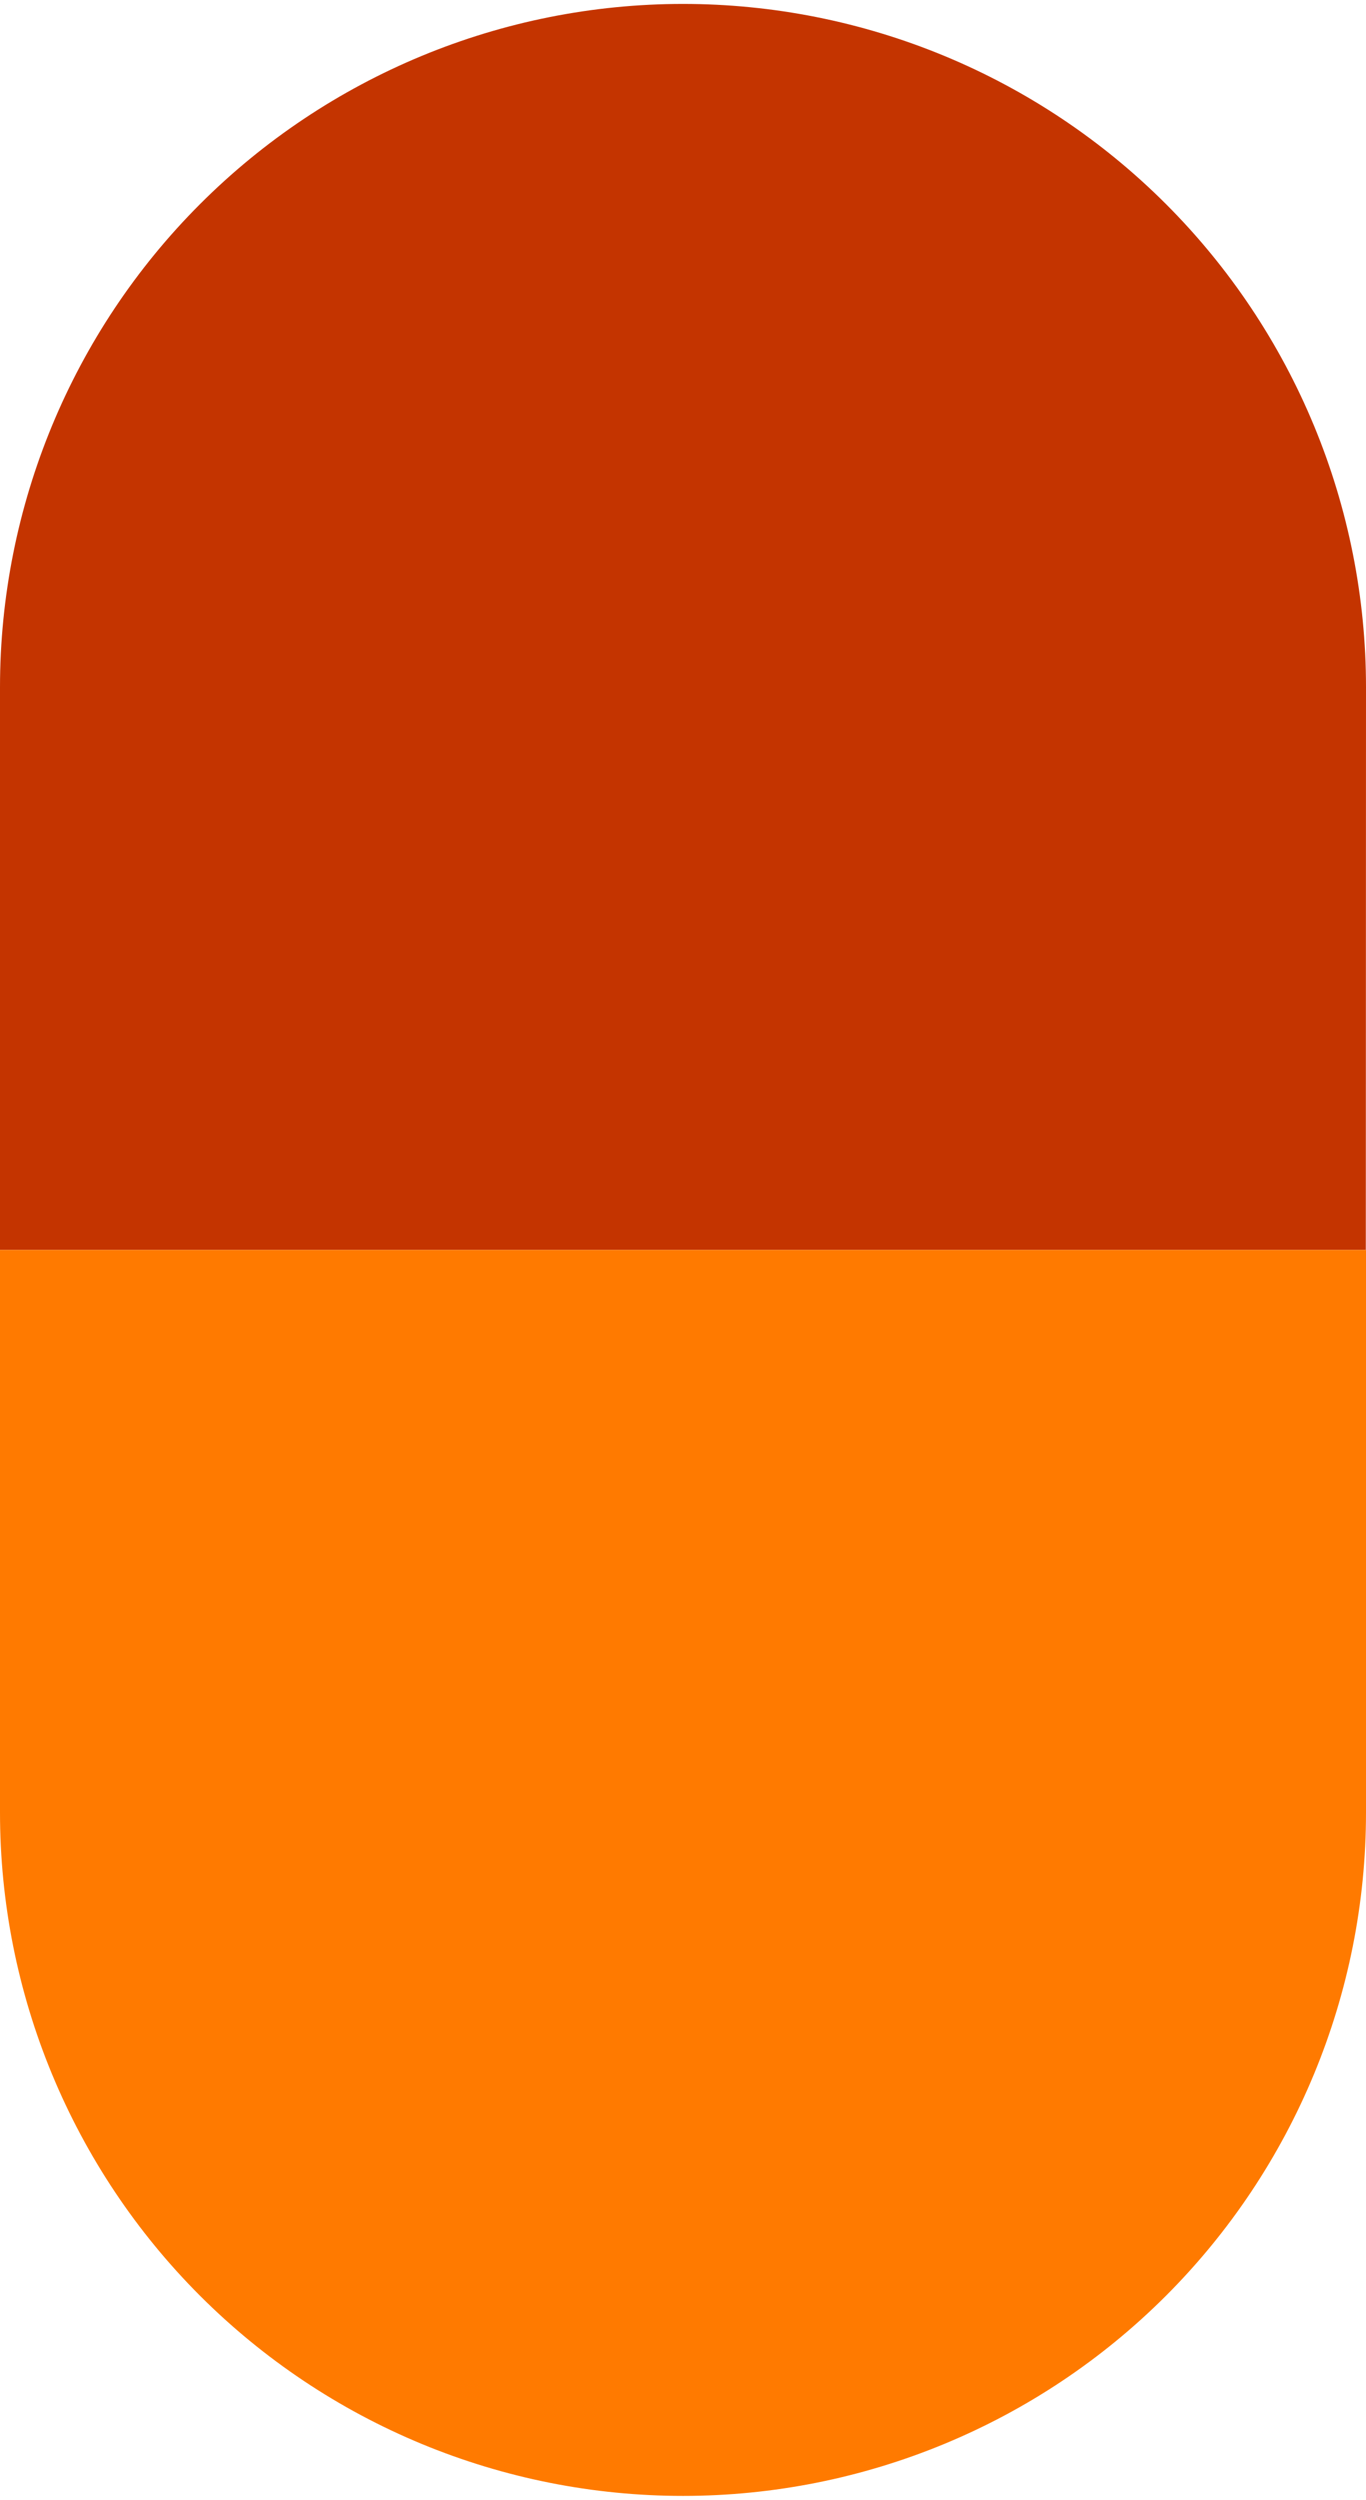 <svg xmlns="http://www.w3.org/2000/svg" fill="none" viewBox="0 0 117 214" height="214" width="117">
<path fill="#C43400" d="M117 58.839C117.001 51.156 115.488 43.549 112.549 36.451C109.609 29.353 105.301 22.904 99.868 17.471C94.436 12.039 87.987 7.729 80.89 4.789C73.792 1.849 66.185 0.336 58.503 0.336C42.987 0.336 28.107 6.5 17.135 17.471C6.164 28.442 0 43.323 0 58.839V107.003H116.984L117 58.839Z"></path>
<path fill="#FF7A00" d="M0 107.004V155.169C-3.32332e-08 162.851 1.513 170.458 4.453 177.556C7.393 184.653 11.703 191.102 17.135 196.534C22.568 201.966 29.017 206.275 36.115 209.215C43.213 212.154 50.82 213.667 58.503 213.666C74.017 213.666 88.896 207.503 99.867 196.532C110.837 185.562 117 170.683 117 155.169V107.004H0Z"></path>
</svg>
